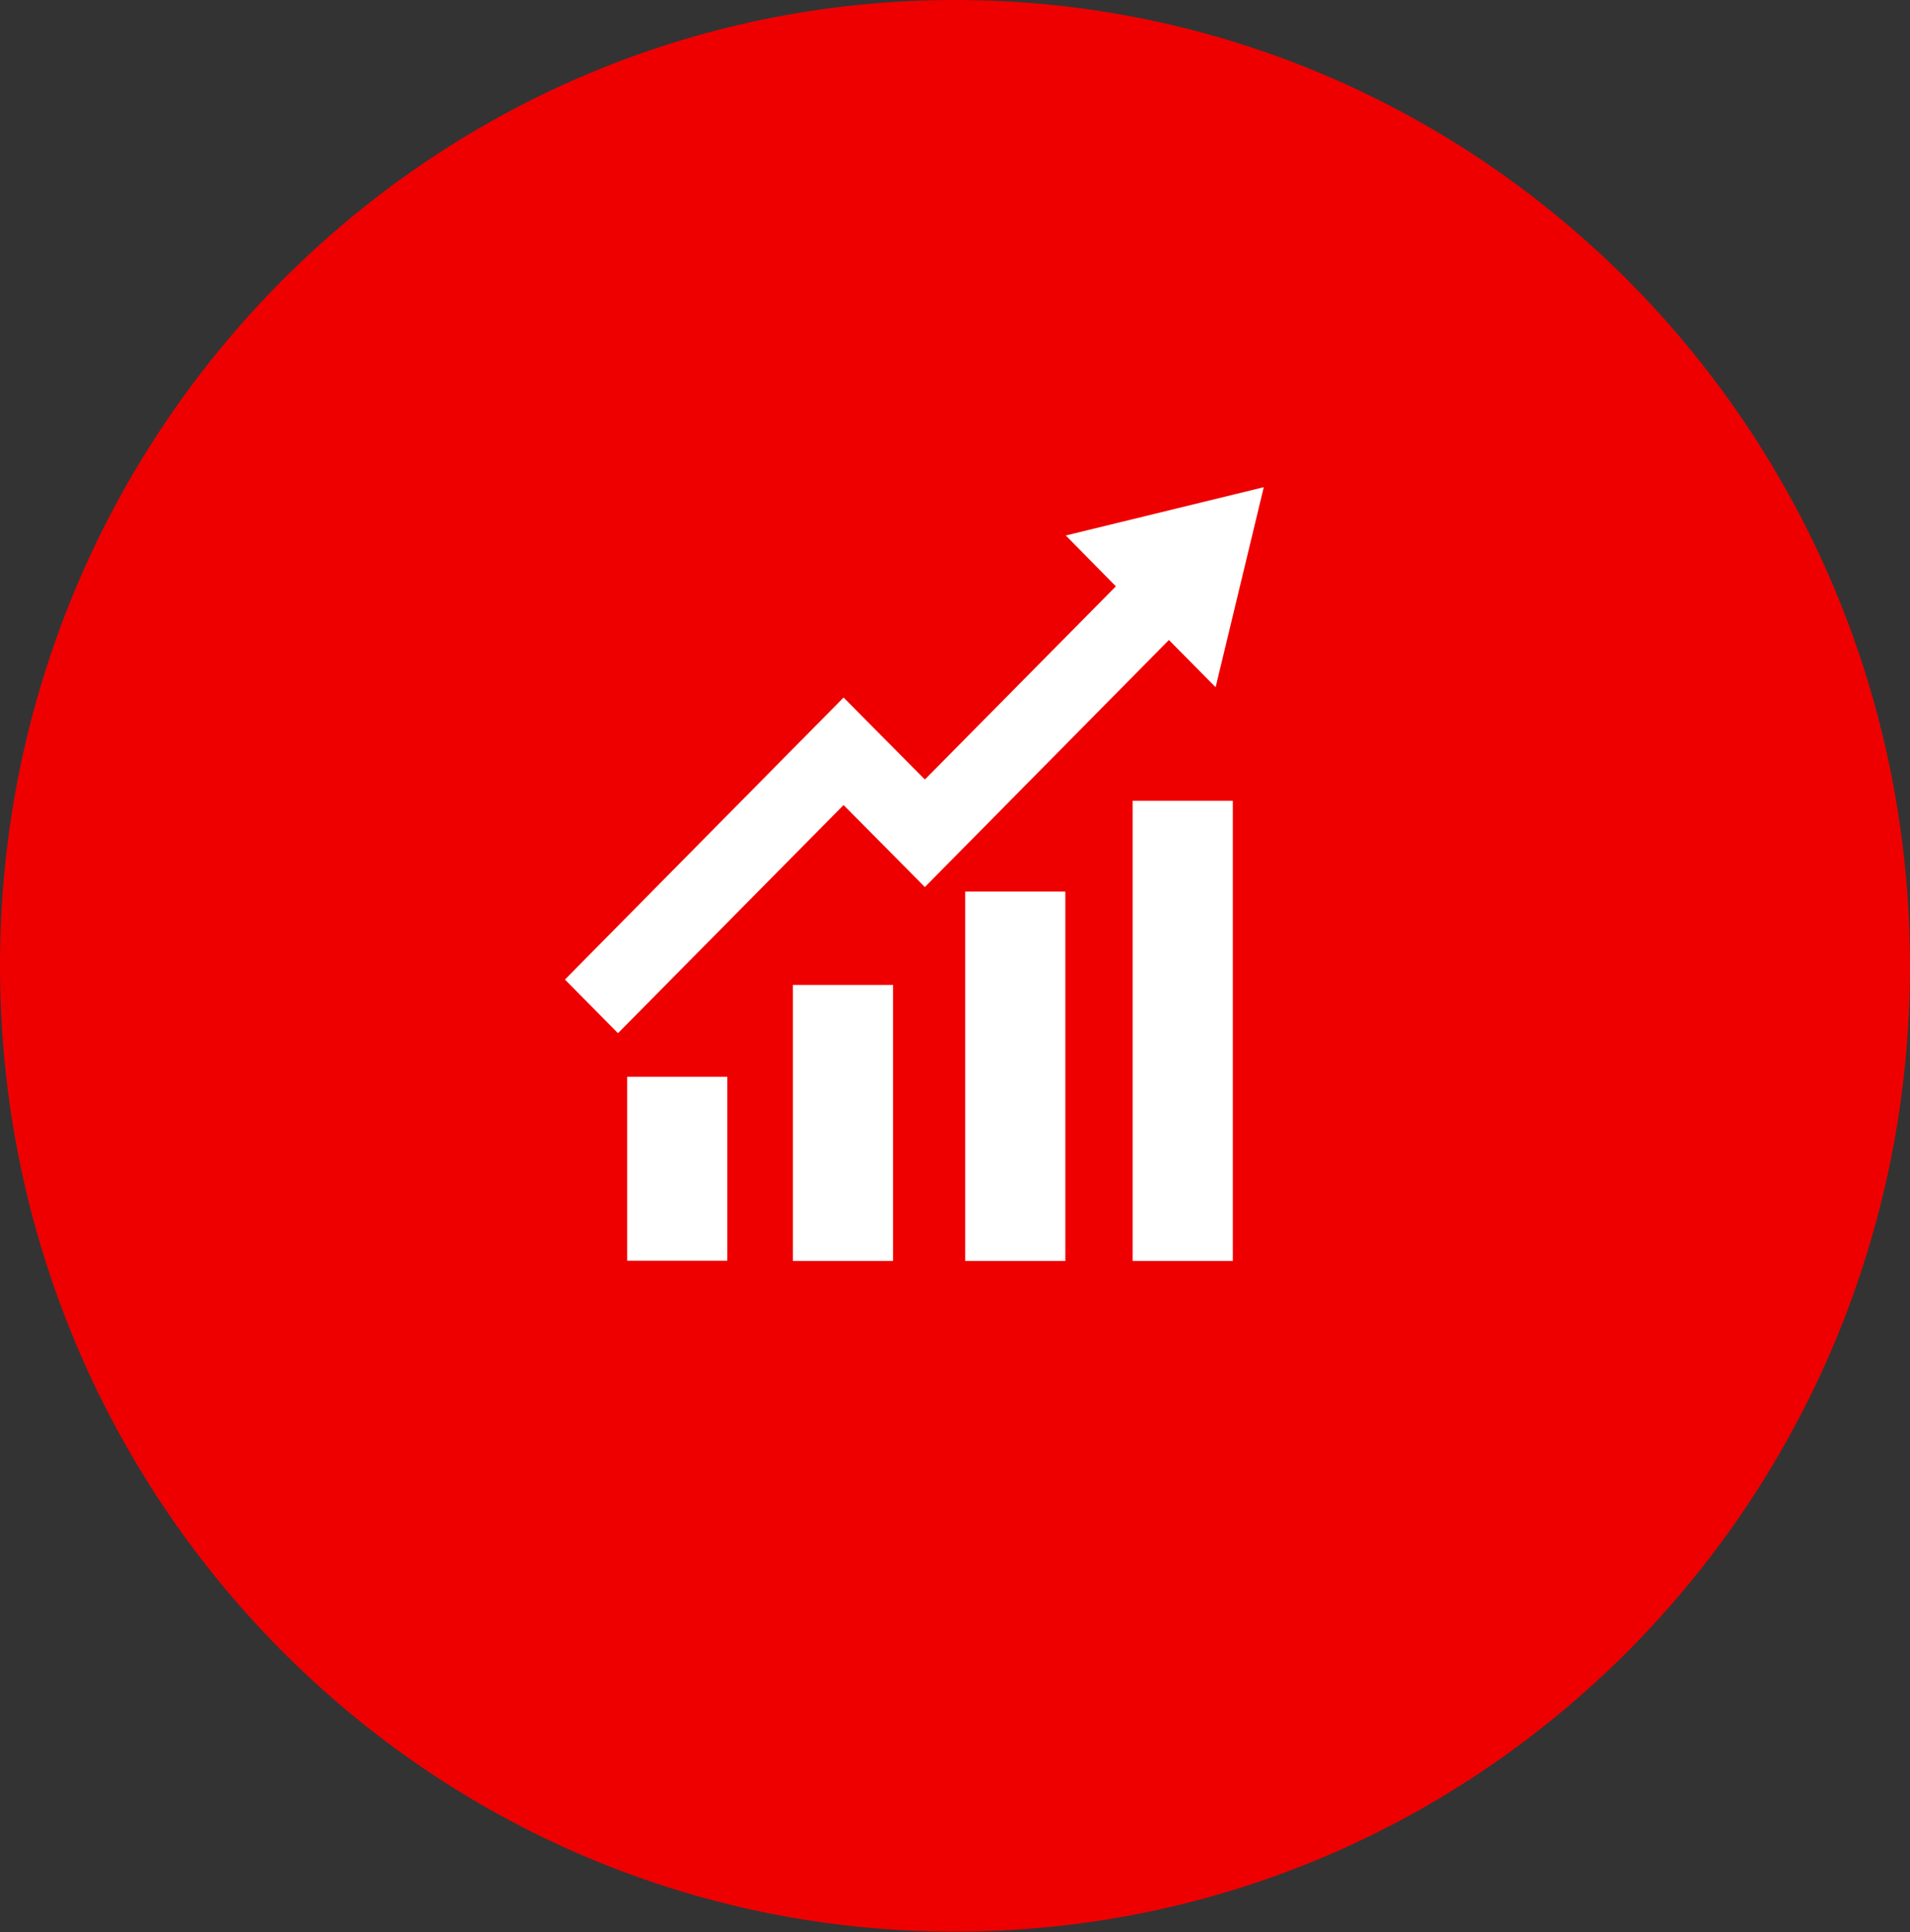 <svg width="89" height="90" xmlns="http://www.w3.org/2000/svg" xmlns:xlink="http://www.w3.org/1999/xlink" overflow="hidden"><rect width="100%" height="100%" fill="#333333" stroke="none"/><defs><clipPath id="clip0"><rect x="486" y="405" width="89" height="90"/></clipPath></defs><g clip-path="url(#clip0)" transform="translate(-486 -405)"><path d="M89 44.5C89 69.077 69.077 89 44.5 89 19.923 89 0 69.077 0 44.5-7.02648e-15 19.923 19.923 0 44.5 0 69.077 0 89 19.923 89 44.5Z" fill="#EE0000" transform="matrix(1 0 0 1.011 486 405)"/><path d="M56.644 31.664 58.888 22.448 49.662 24.673 51.996 27.016 43.096 35.916 39.308 32.139 26.324 45.133 28.796 47.605 28.796 47.605 39.308 37.093 43.096 40.871 54.468 29.489 56.644 31.664Z" fill="#FFFFFF" transform="matrix(1 0 0 1.011 486 405)"/><path d="M29.222 49.613 33.889 49.613 33.889 58.087 29.222 58.087Z" fill="#FFFFFF" transform="matrix(1 0 0 1.011 486 405)"/><path d="M36.945 45.38 41.612 45.38 41.612 58.097 36.945 58.097Z" fill="#FFFFFF" transform="matrix(1 0 0 1.011 486 405)"/><path d="M44.975 41.078 49.642 41.078 49.642 58.097 44.975 58.097Z" fill="#FFFFFF" transform="matrix(1 0 0 1.011 486 405)"/><path d="M52.777 36.895 57.445 36.895 57.445 58.097 52.777 58.097Z" fill="#FFFFFF" transform="matrix(1 0 0 1.011 486 405)"/></g></svg>